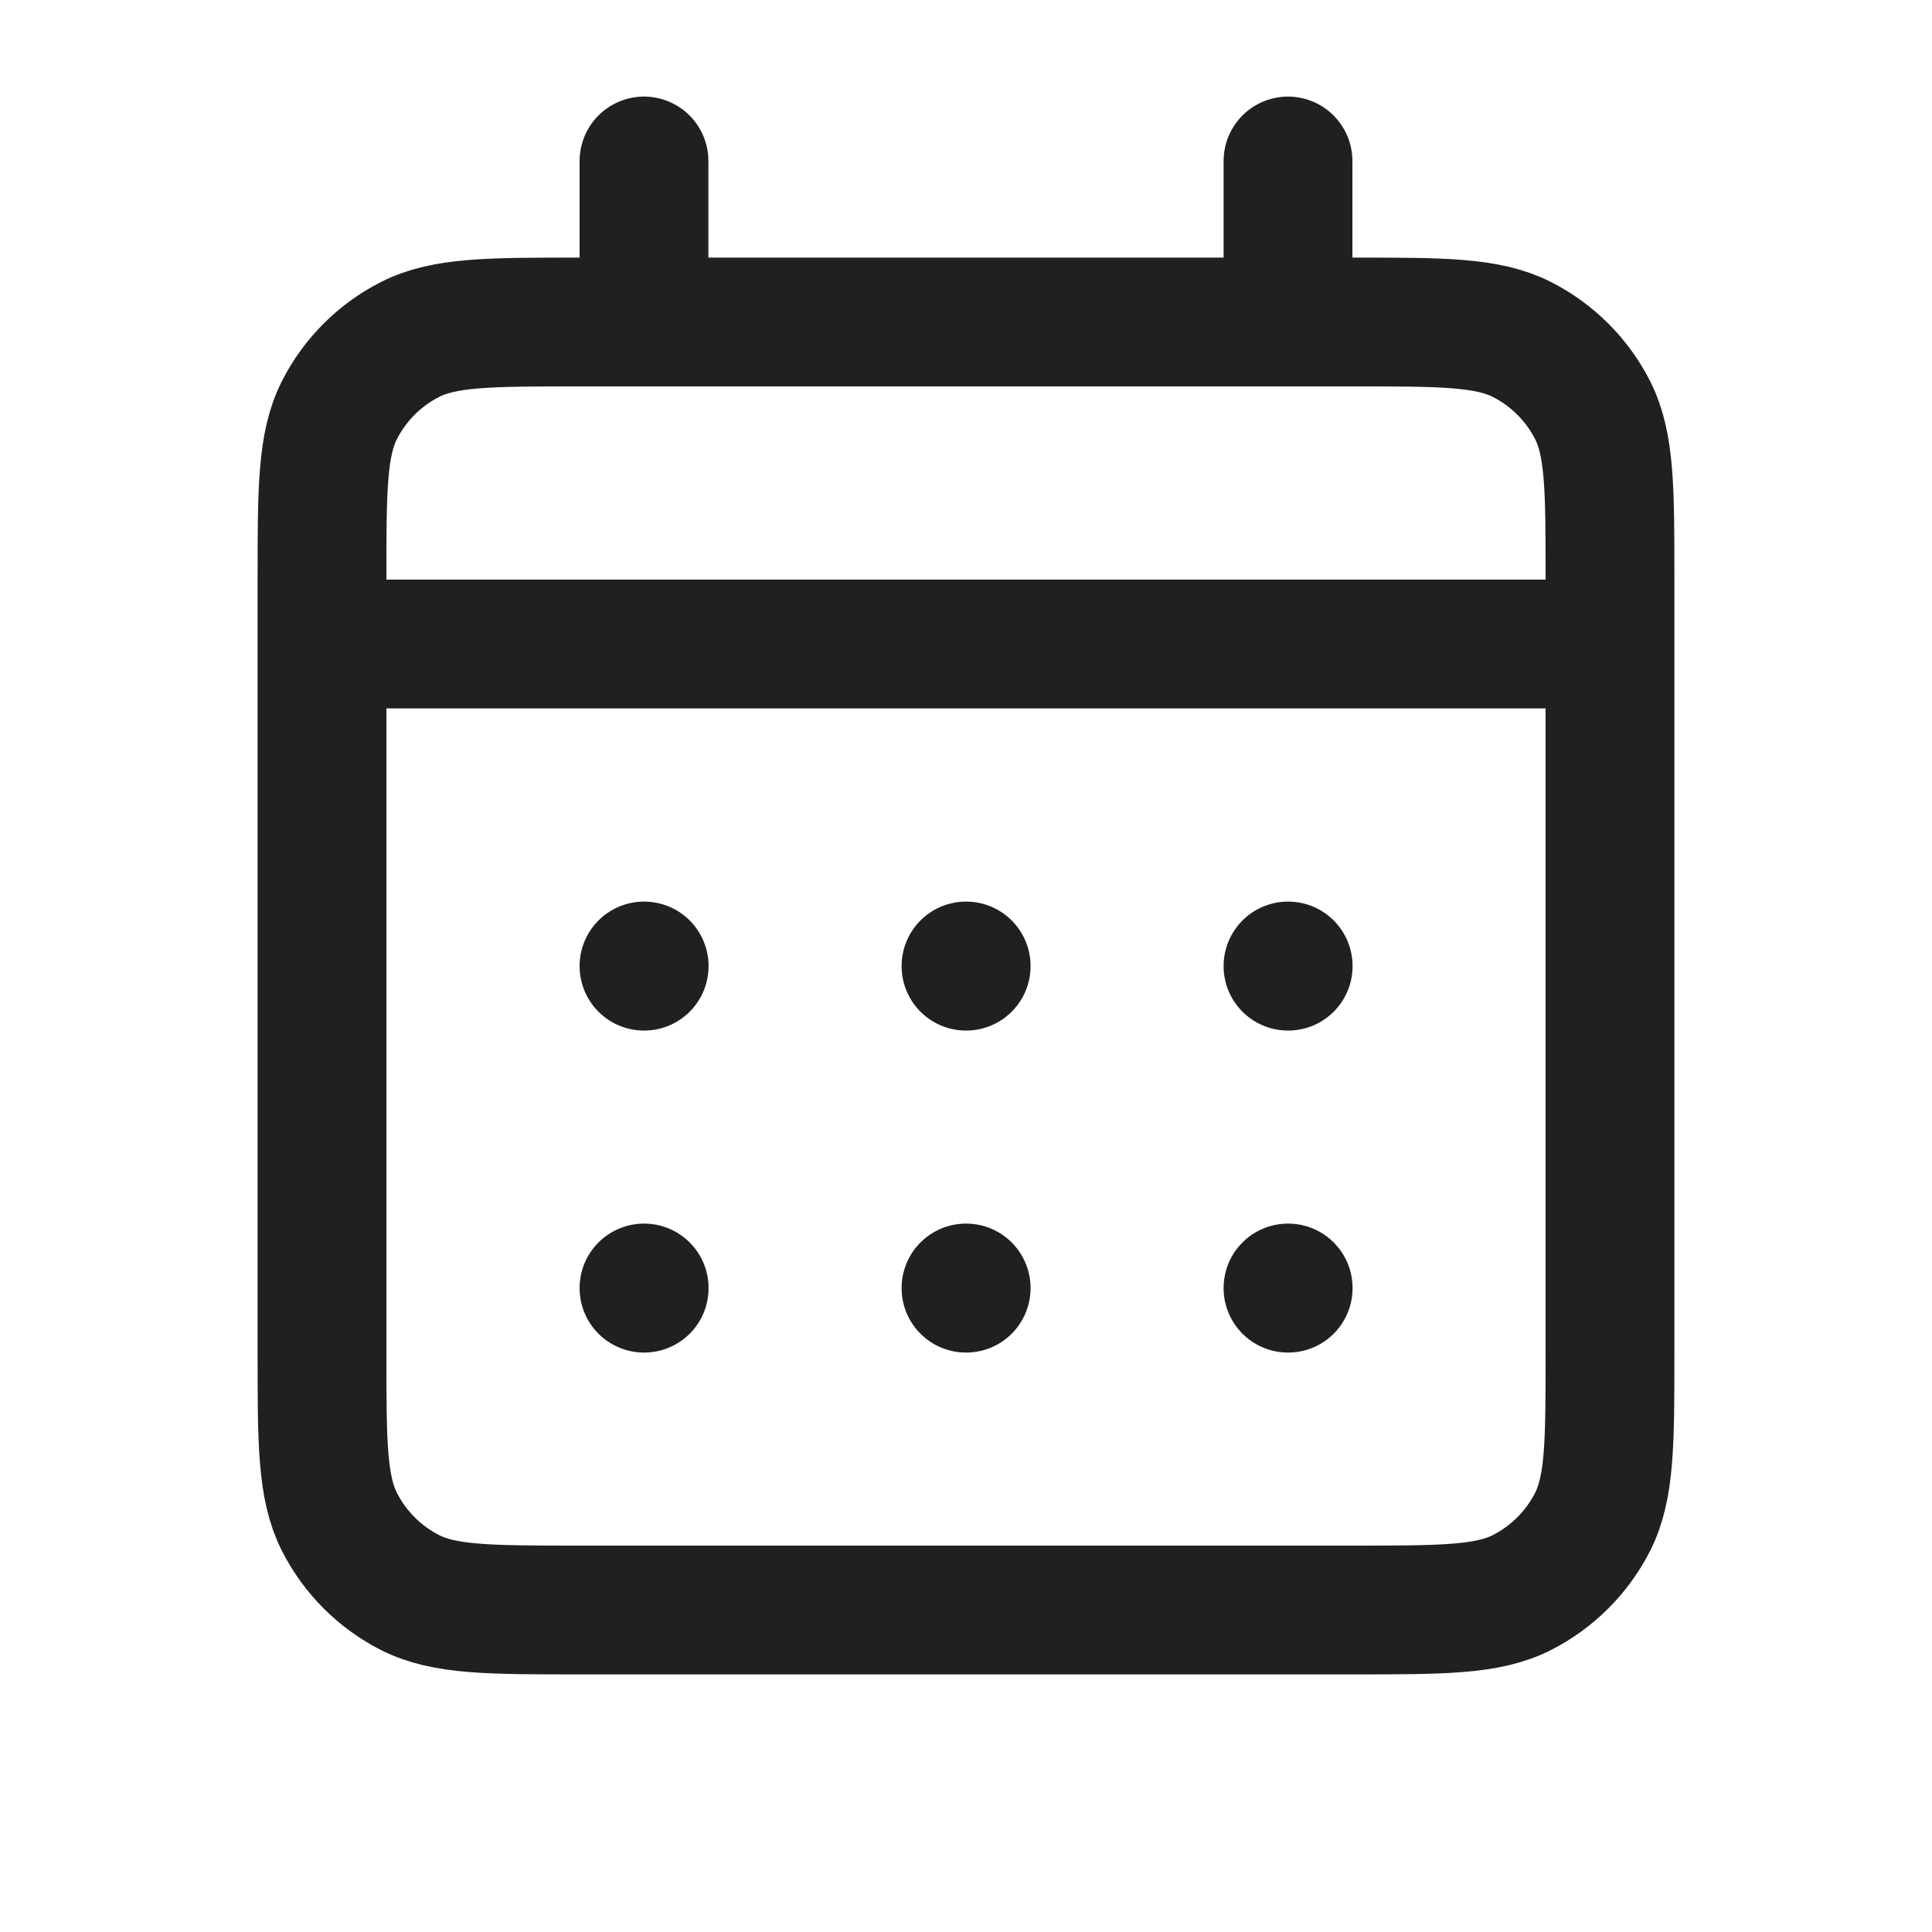 <svg width="60" height="60" viewBox="0 0 60 60" fill="none" xmlns="http://www.w3.org/2000/svg">
    <path d="M20 10H18C15.2 10 13.799 10 12.729 10.545C11.789 11.024 11.024 11.789 10.545 12.729C10 13.799 10 15.2 10 18V20M20 10H40M20 10V5M40 10H42.001C44.801 10 46.199 10 47.269 10.545C48.209 11.024 48.976 11.789 49.456 12.729C50 13.798 50 15.197 50 17.992V20M40 10V5M10 20V42.001C10 44.801 10 46.2 10.545 47.27C11.024 48.211 11.789 48.976 12.729 49.456C13.798 50 15.197 50 17.992 50H42.008C44.803 50 46.2 50 47.269 49.456C48.209 48.976 48.976 48.211 49.456 47.27C50 46.201 50 44.804 50 42.009V20M10 20H50M40 40H40.005L40.005 40.005L40 40.005V40ZM30 40H30.005L30.005 40.005L30 40.005V40ZM20 40H20.005L20.005 40.005L20 40.005V40ZM40.005 30V30.005L40 30.005V30H40.005ZM30 30H30.005L30.005 30.005L30 30.005V30ZM20 30H20.005L20.005 30.005L20 30.005V30Z" stroke="#202020" stroke-width="4" stroke-linecap="round" stroke-linejoin="round"/>
</svg>
